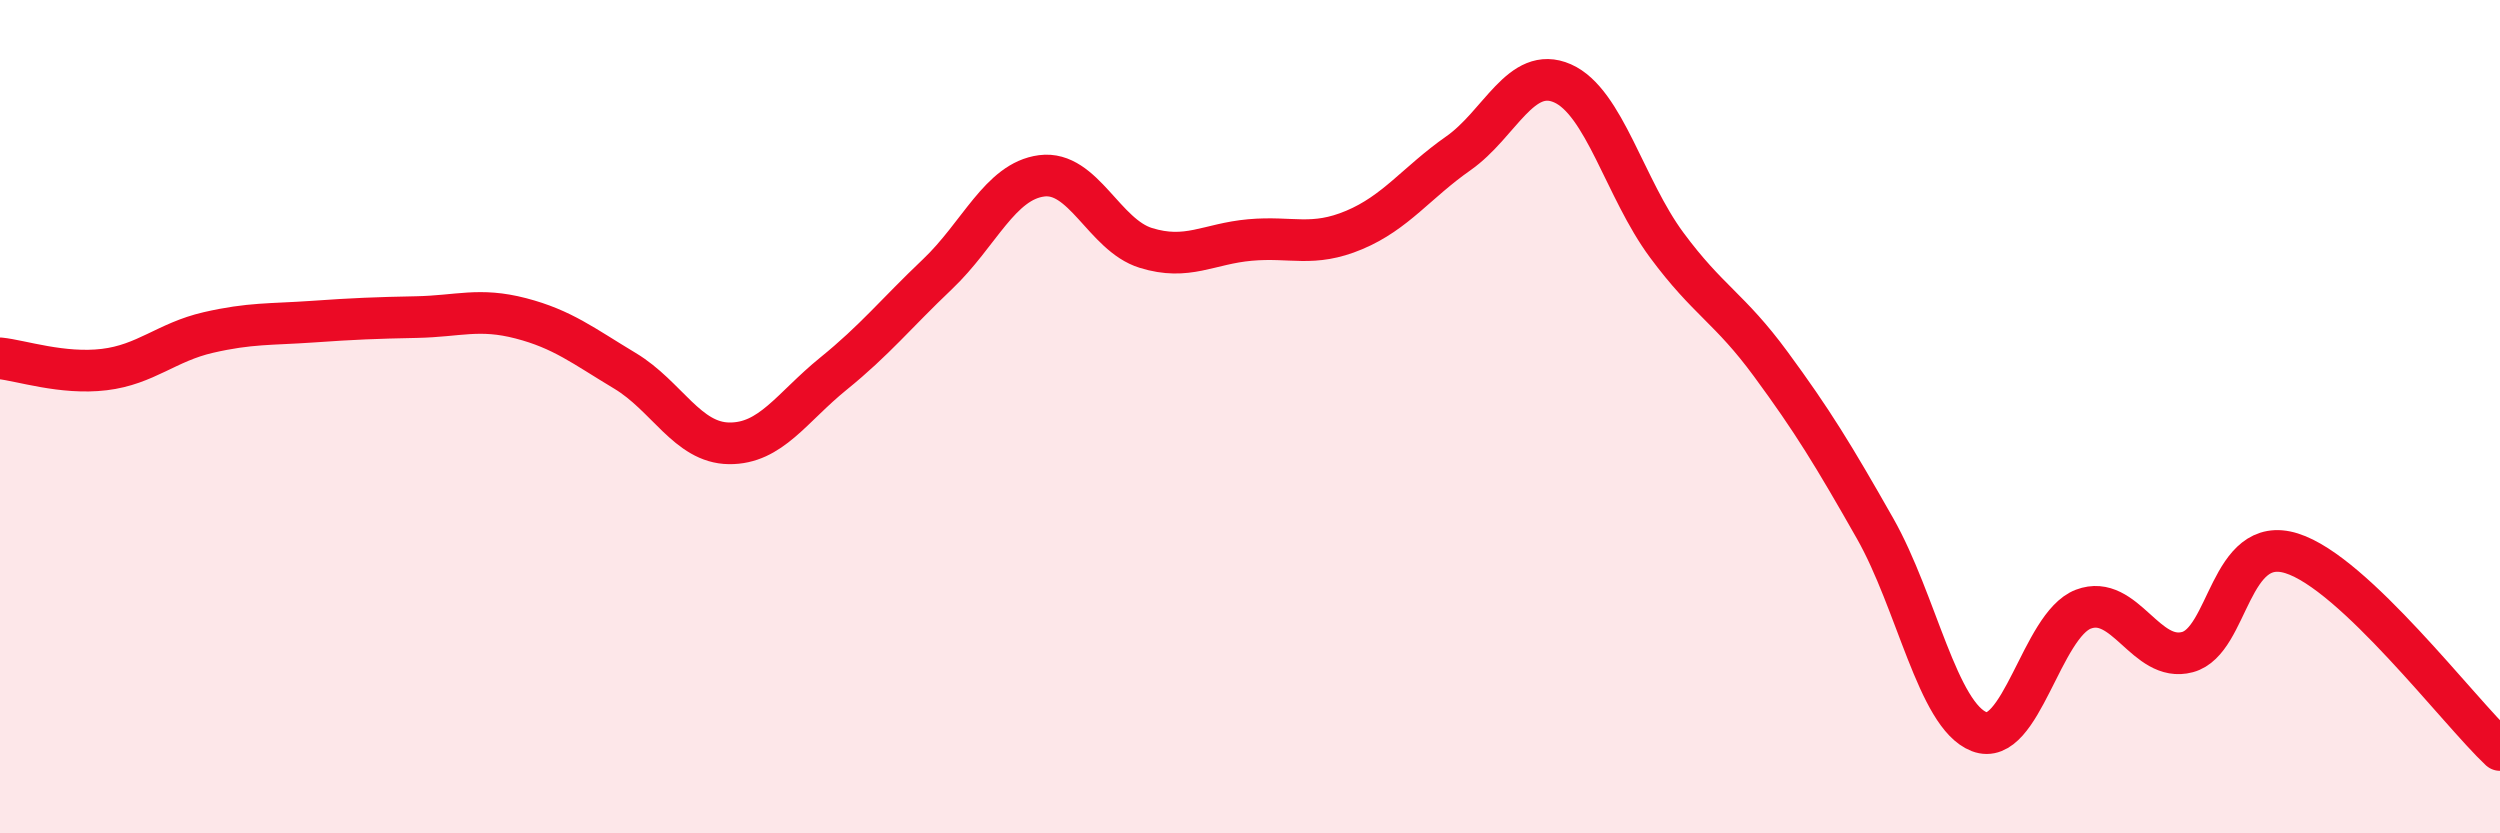 
    <svg width="60" height="20" viewBox="0 0 60 20" xmlns="http://www.w3.org/2000/svg">
      <path
        d="M 0,8.6 C 0.5,8.65 1.5,8.99 2.5,8.87 C 3.5,8.75 4,8.21 5,7.98 C 6,7.75 6.5,7.79 7.5,7.72 C 8.5,7.65 9,7.63 10,7.61 C 11,7.59 11.5,7.38 12.5,7.64 C 13.5,7.9 14,8.3 15,8.9 C 16,9.5 16.5,10.63 17.5,10.64 C 18.5,10.65 19,9.78 20,8.97 C 21,8.16 21.5,7.53 22.5,6.58 C 23.5,5.63 24,4.35 25,4.22 C 26,4.09 26.5,5.64 27.5,5.95 C 28.5,6.26 29,5.85 30,5.76 C 31,5.67 31.5,5.94 32.5,5.52 C 33.5,5.1 34,4.38 35,3.68 C 36,2.98 36.5,1.56 37.5,2 C 38.5,2.44 39,4.53 40,5.88 C 41,7.23 41.5,7.38 42.5,8.74 C 43.5,10.1 44,10.92 45,12.68 C 46,14.44 46.5,17.17 47.5,17.56 C 48.5,17.95 49,15 50,14.62 C 51,14.24 51.5,15.92 52.5,15.65 C 53.5,15.38 53.5,12.81 55,13.28 C 56.5,13.75 59,17.06 60,18L60 20L0 20Z"
        fill="#EB0A25"
        opacity="0.1"
        stroke-linecap="round"
        stroke-linejoin="round"
      />
      <path
        d="M 0,8.6 C 0.5,8.65 1.5,8.99 2.5,8.87 C 3.5,8.75 4,8.21 5,7.98 C 6,7.75 6.5,7.79 7.5,7.72 C 8.5,7.65 9,7.63 10,7.61 C 11,7.59 11.5,7.38 12.5,7.64 C 13.5,7.9 14,8.3 15,8.9 C 16,9.5 16.5,10.63 17.5,10.64 C 18.5,10.65 19,9.78 20,8.97 C 21,8.16 21.5,7.53 22.5,6.58 C 23.5,5.63 24,4.35 25,4.22 C 26,4.09 26.5,5.64 27.5,5.95 C 28.5,6.26 29,5.85 30,5.76 C 31,5.67 31.5,5.94 32.5,5.52 C 33.5,5.1 34,4.38 35,3.68 C 36,2.98 36.5,1.56 37.5,2 C 38.5,2.44 39,4.53 40,5.88 C 41,7.23 41.5,7.38 42.5,8.74 C 43.5,10.1 44,10.92 45,12.68 C 46,14.44 46.5,17.17 47.5,17.56 C 48.5,17.95 49,15 50,14.62 C 51,14.24 51.5,15.92 52.5,15.65 C 53.5,15.38 53.5,12.81 55,13.28 C 56.5,13.75 59,17.06 60,18"
        stroke="#EB0A25"
        stroke-width="1"
        fill="none"
        stroke-linecap="round"
        stroke-linejoin="round"
      />
    </svg>
  
